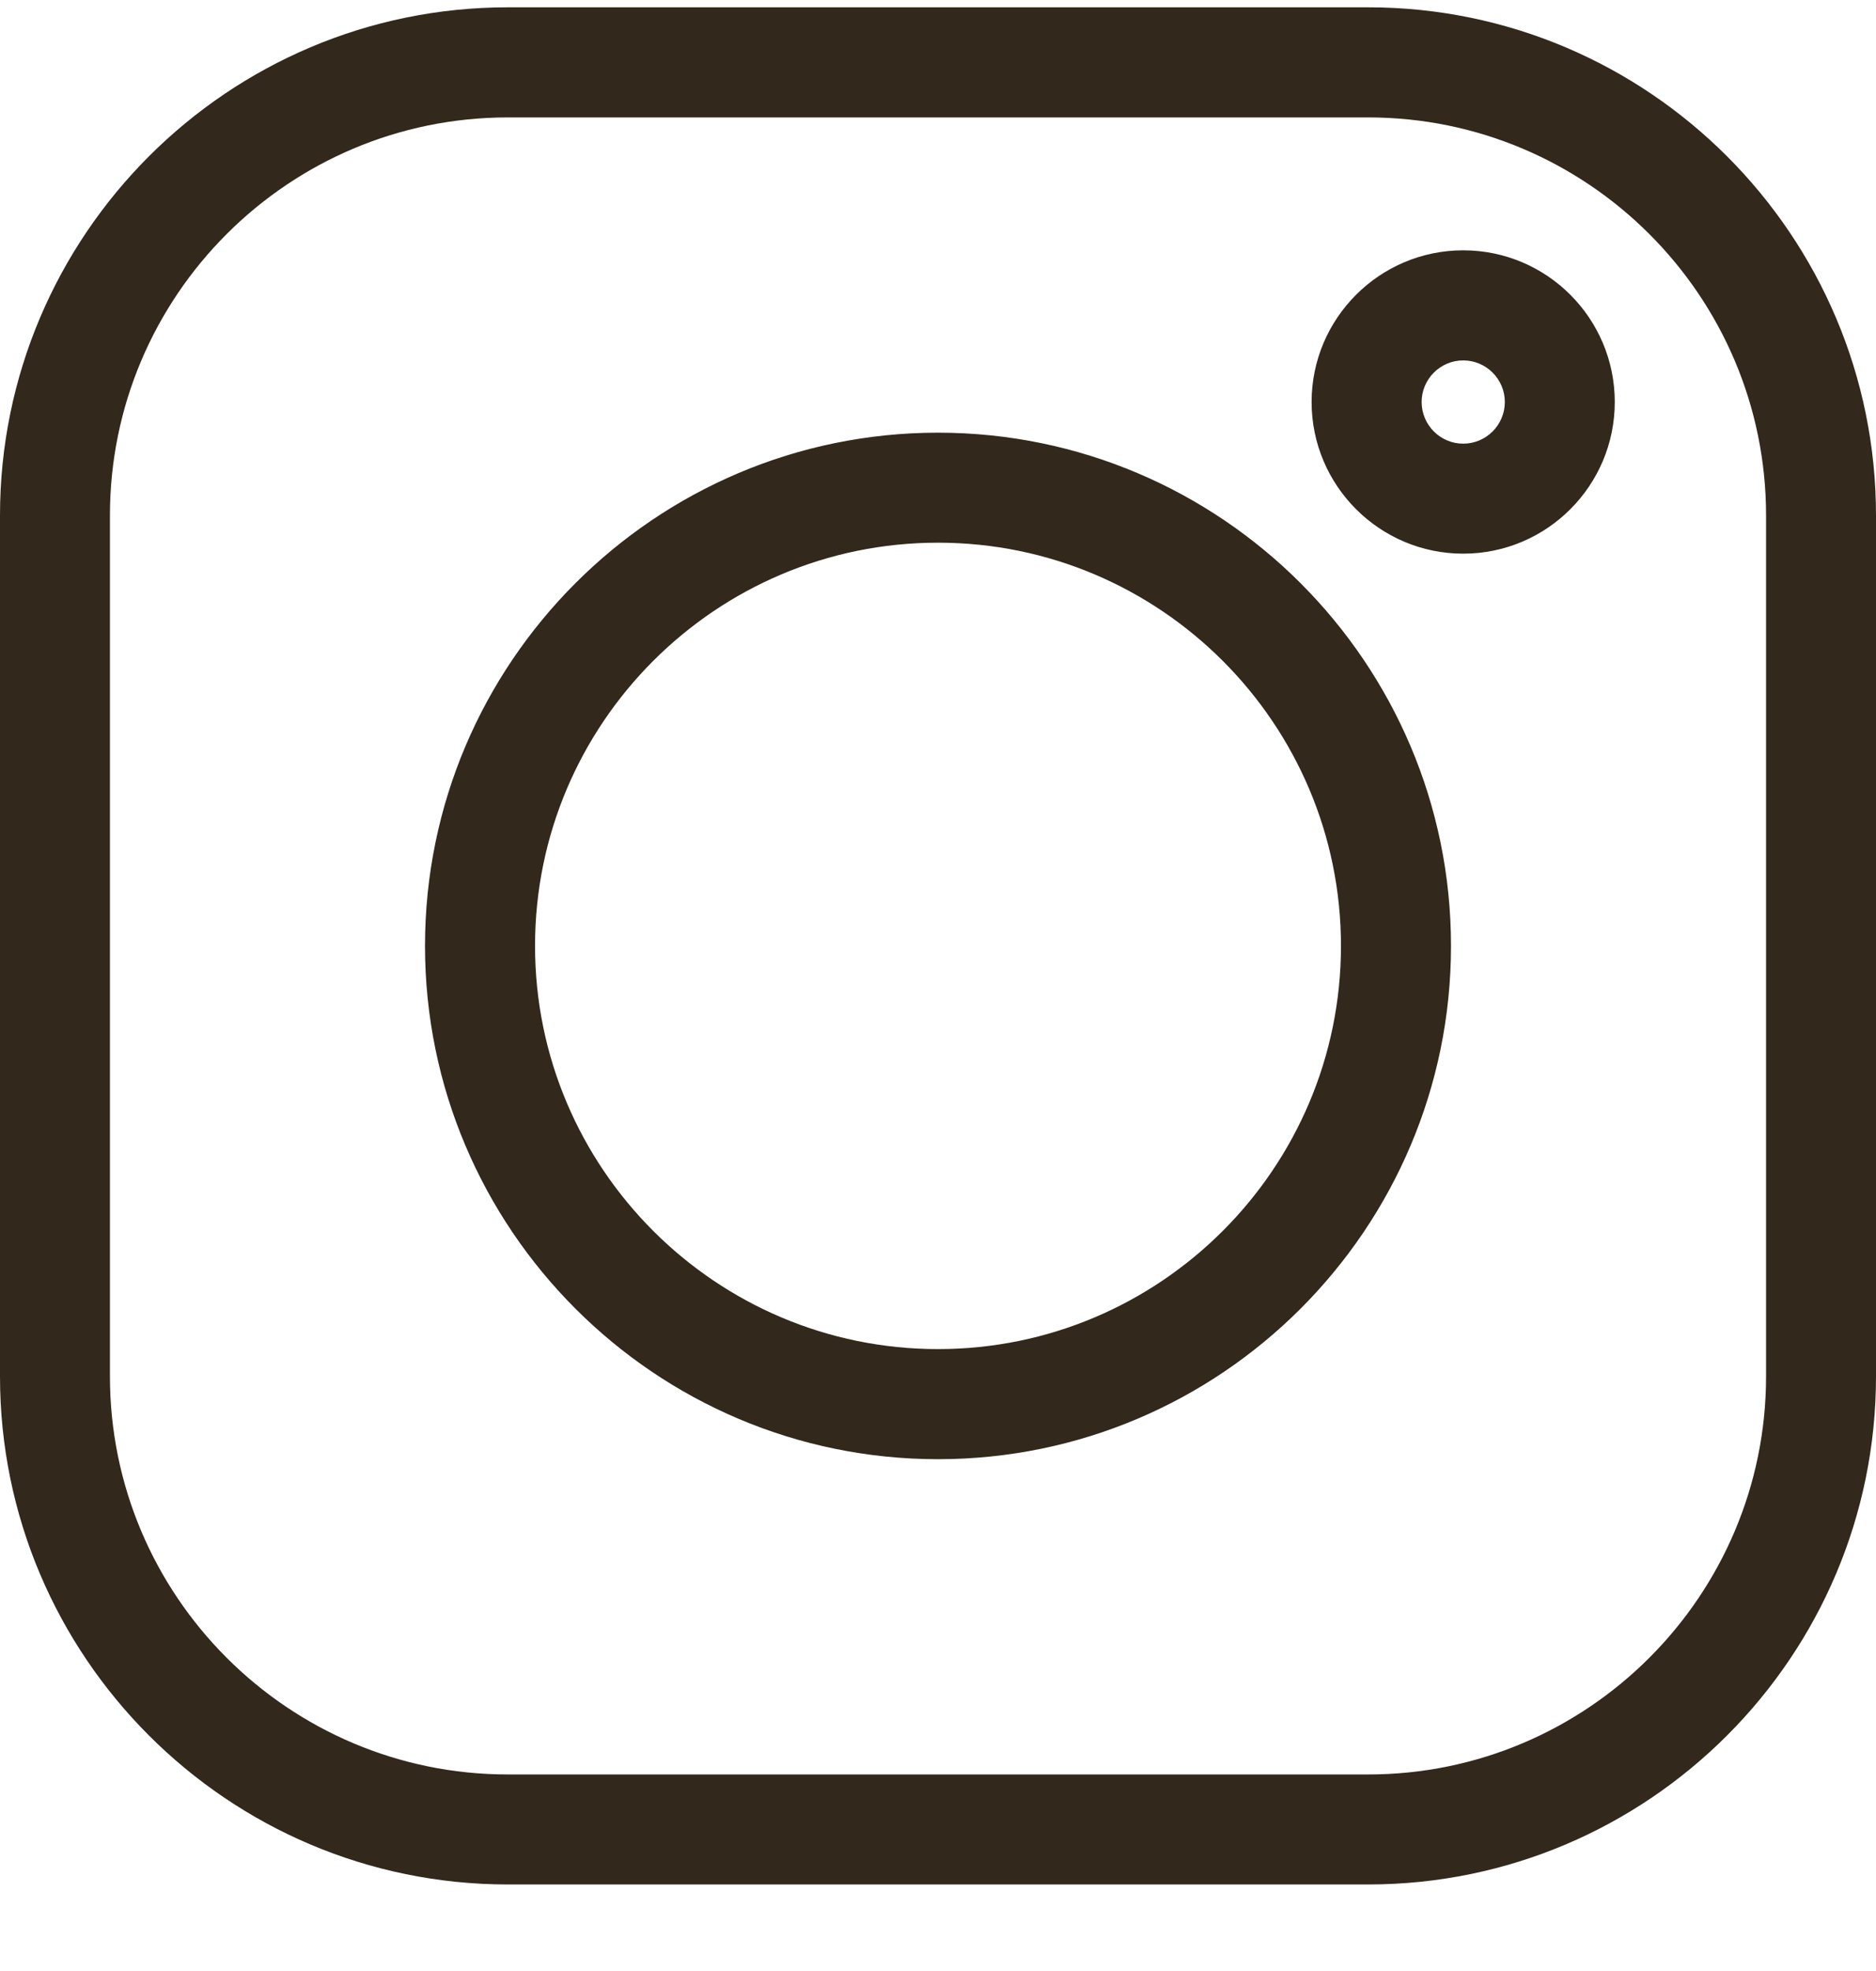 <svg width="20" height="21" viewBox="0 0 20 21" fill="none" xmlns="http://www.w3.org/2000/svg">
<path fill-rule="evenodd" clip-rule="evenodd" d="M14.586 0.078H5.414C2.429 0.078 0 2.507 0 5.492V14.664C0 17.649 2.429 20.078 5.414 20.078H14.586C17.571 20.078 20 17.649 20 14.664V5.492C20 2.507 17.571 0.078 14.586 0.078ZM18.828 14.664C18.828 17.003 16.925 18.906 14.586 18.906H5.414C3.075 18.906 1.172 17.003 1.172 14.664V5.492C1.172 3.153 3.075 1.251 5.414 1.251H14.586C16.925 1.251 18.828 3.153 18.828 5.492V14.664ZM10 4.61C6.985 4.61 4.531 7.063 4.531 10.078C4.531 13.094 6.985 15.547 10 15.547C13.015 15.547 15.469 13.094 15.469 10.078C15.469 7.063 13.015 4.61 10 4.61ZM10 14.374C7.631 14.374 5.704 12.447 5.704 10.078C5.704 7.709 7.631 5.782 10 5.782C12.369 5.782 14.296 7.709 14.296 10.078C14.296 12.447 12.369 14.374 10 14.374ZM13.983 4.283C13.983 3.392 14.708 2.667 15.599 2.667C16.491 2.667 17.215 3.392 17.215 4.283C17.215 5.174 16.491 5.899 15.599 5.899C14.708 5.899 13.983 5.174 13.983 4.283ZM15.156 4.283C15.156 4.528 15.355 4.727 15.599 4.727C15.844 4.727 16.043 4.528 16.043 4.283C16.043 4.039 15.844 3.84 15.599 3.84C15.355 3.84 15.156 4.039 15.156 4.283Z" fill="#32281B"/>
</svg>
